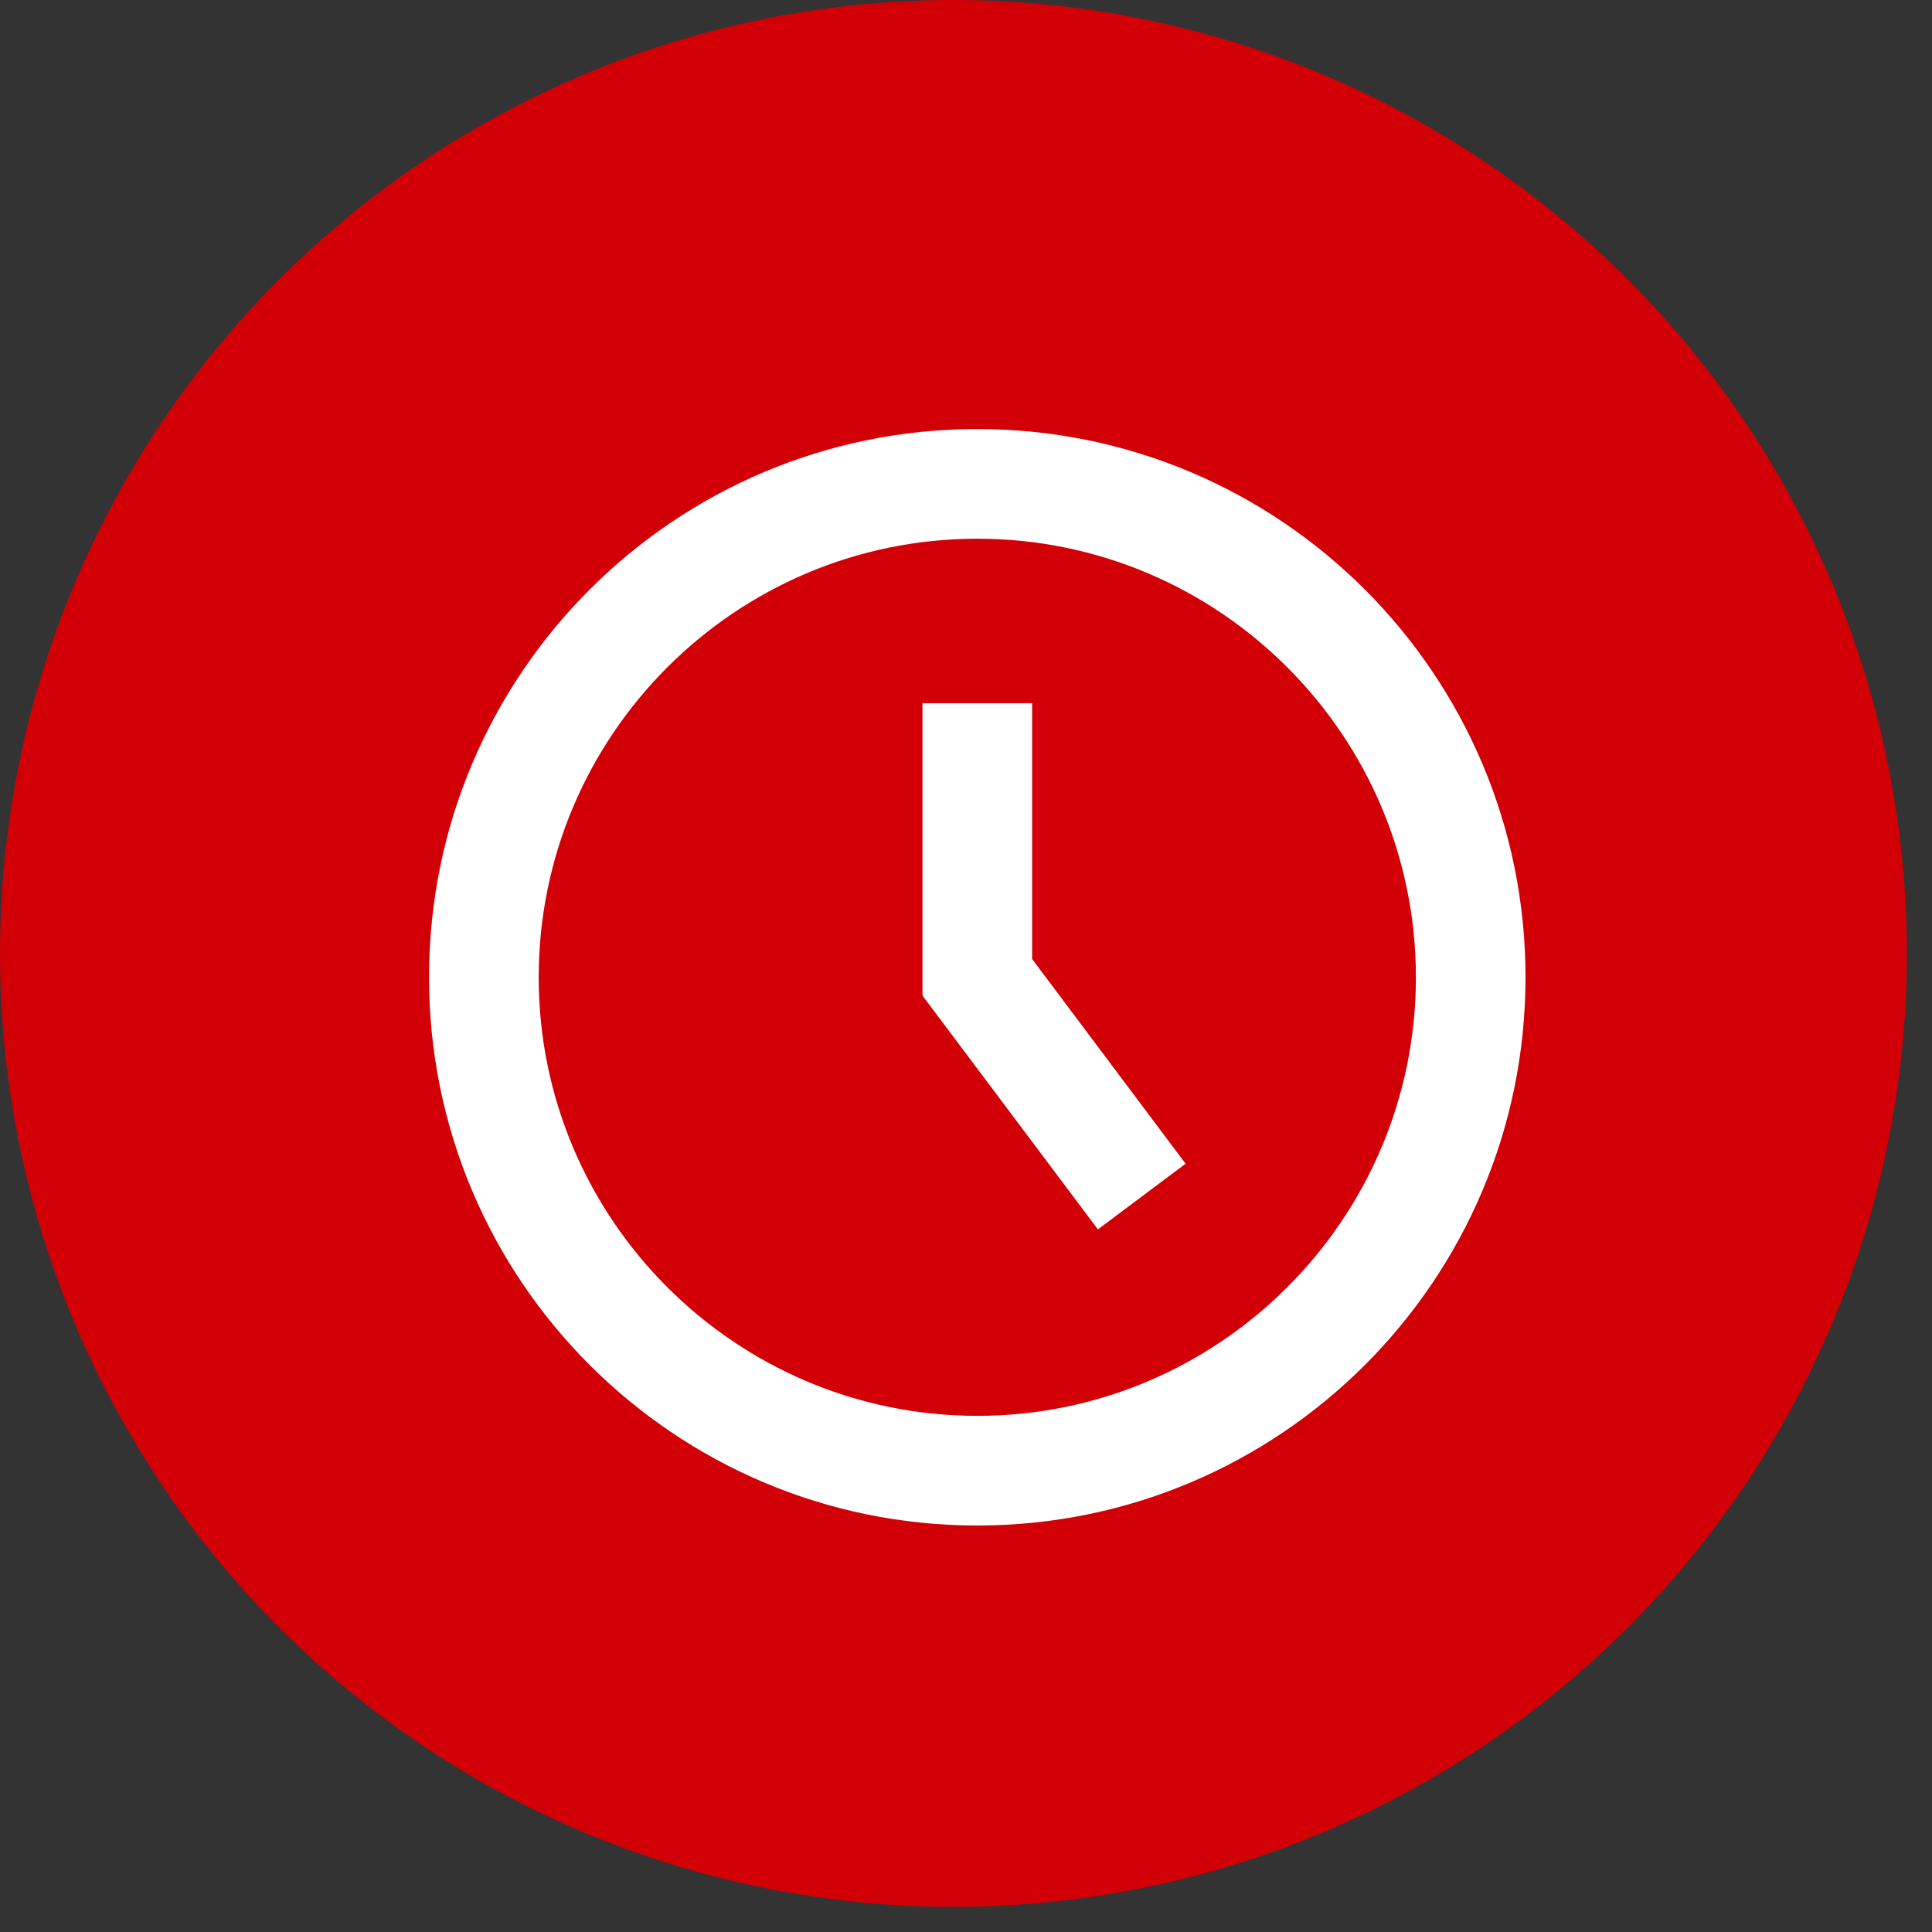 <svg xmlns="http://www.w3.org/2000/svg" width="30" height="30" viewBox="0 0 30 30" fill="none"><rect x="0" y="0" width="30" height="30" fill="#333333" stroke="none"/><circle cx="14.805" cy="14.805" r="14.805" fill="#D20006"></circle><path d="M15.175 8.365C18.93 8.365 21.986 11.42 21.986 15.175C21.986 18.93 18.93 21.985 15.175 21.985C11.42 21.985 8.365 18.93 8.365 15.175C8.365 11.42 11.42 8.365 15.175 8.365ZM15.175 6.662C10.474 6.662 6.662 10.473 6.662 15.175C6.662 19.877 10.474 23.688 15.175 23.688C19.877 23.688 23.688 19.877 23.688 15.175C23.688 10.473 19.877 6.662 15.175 6.662ZM18.41 18.07L16.027 14.892V10.919H14.324V15.459L17.048 19.09L18.41 18.07Z" fill="white"></path></svg>